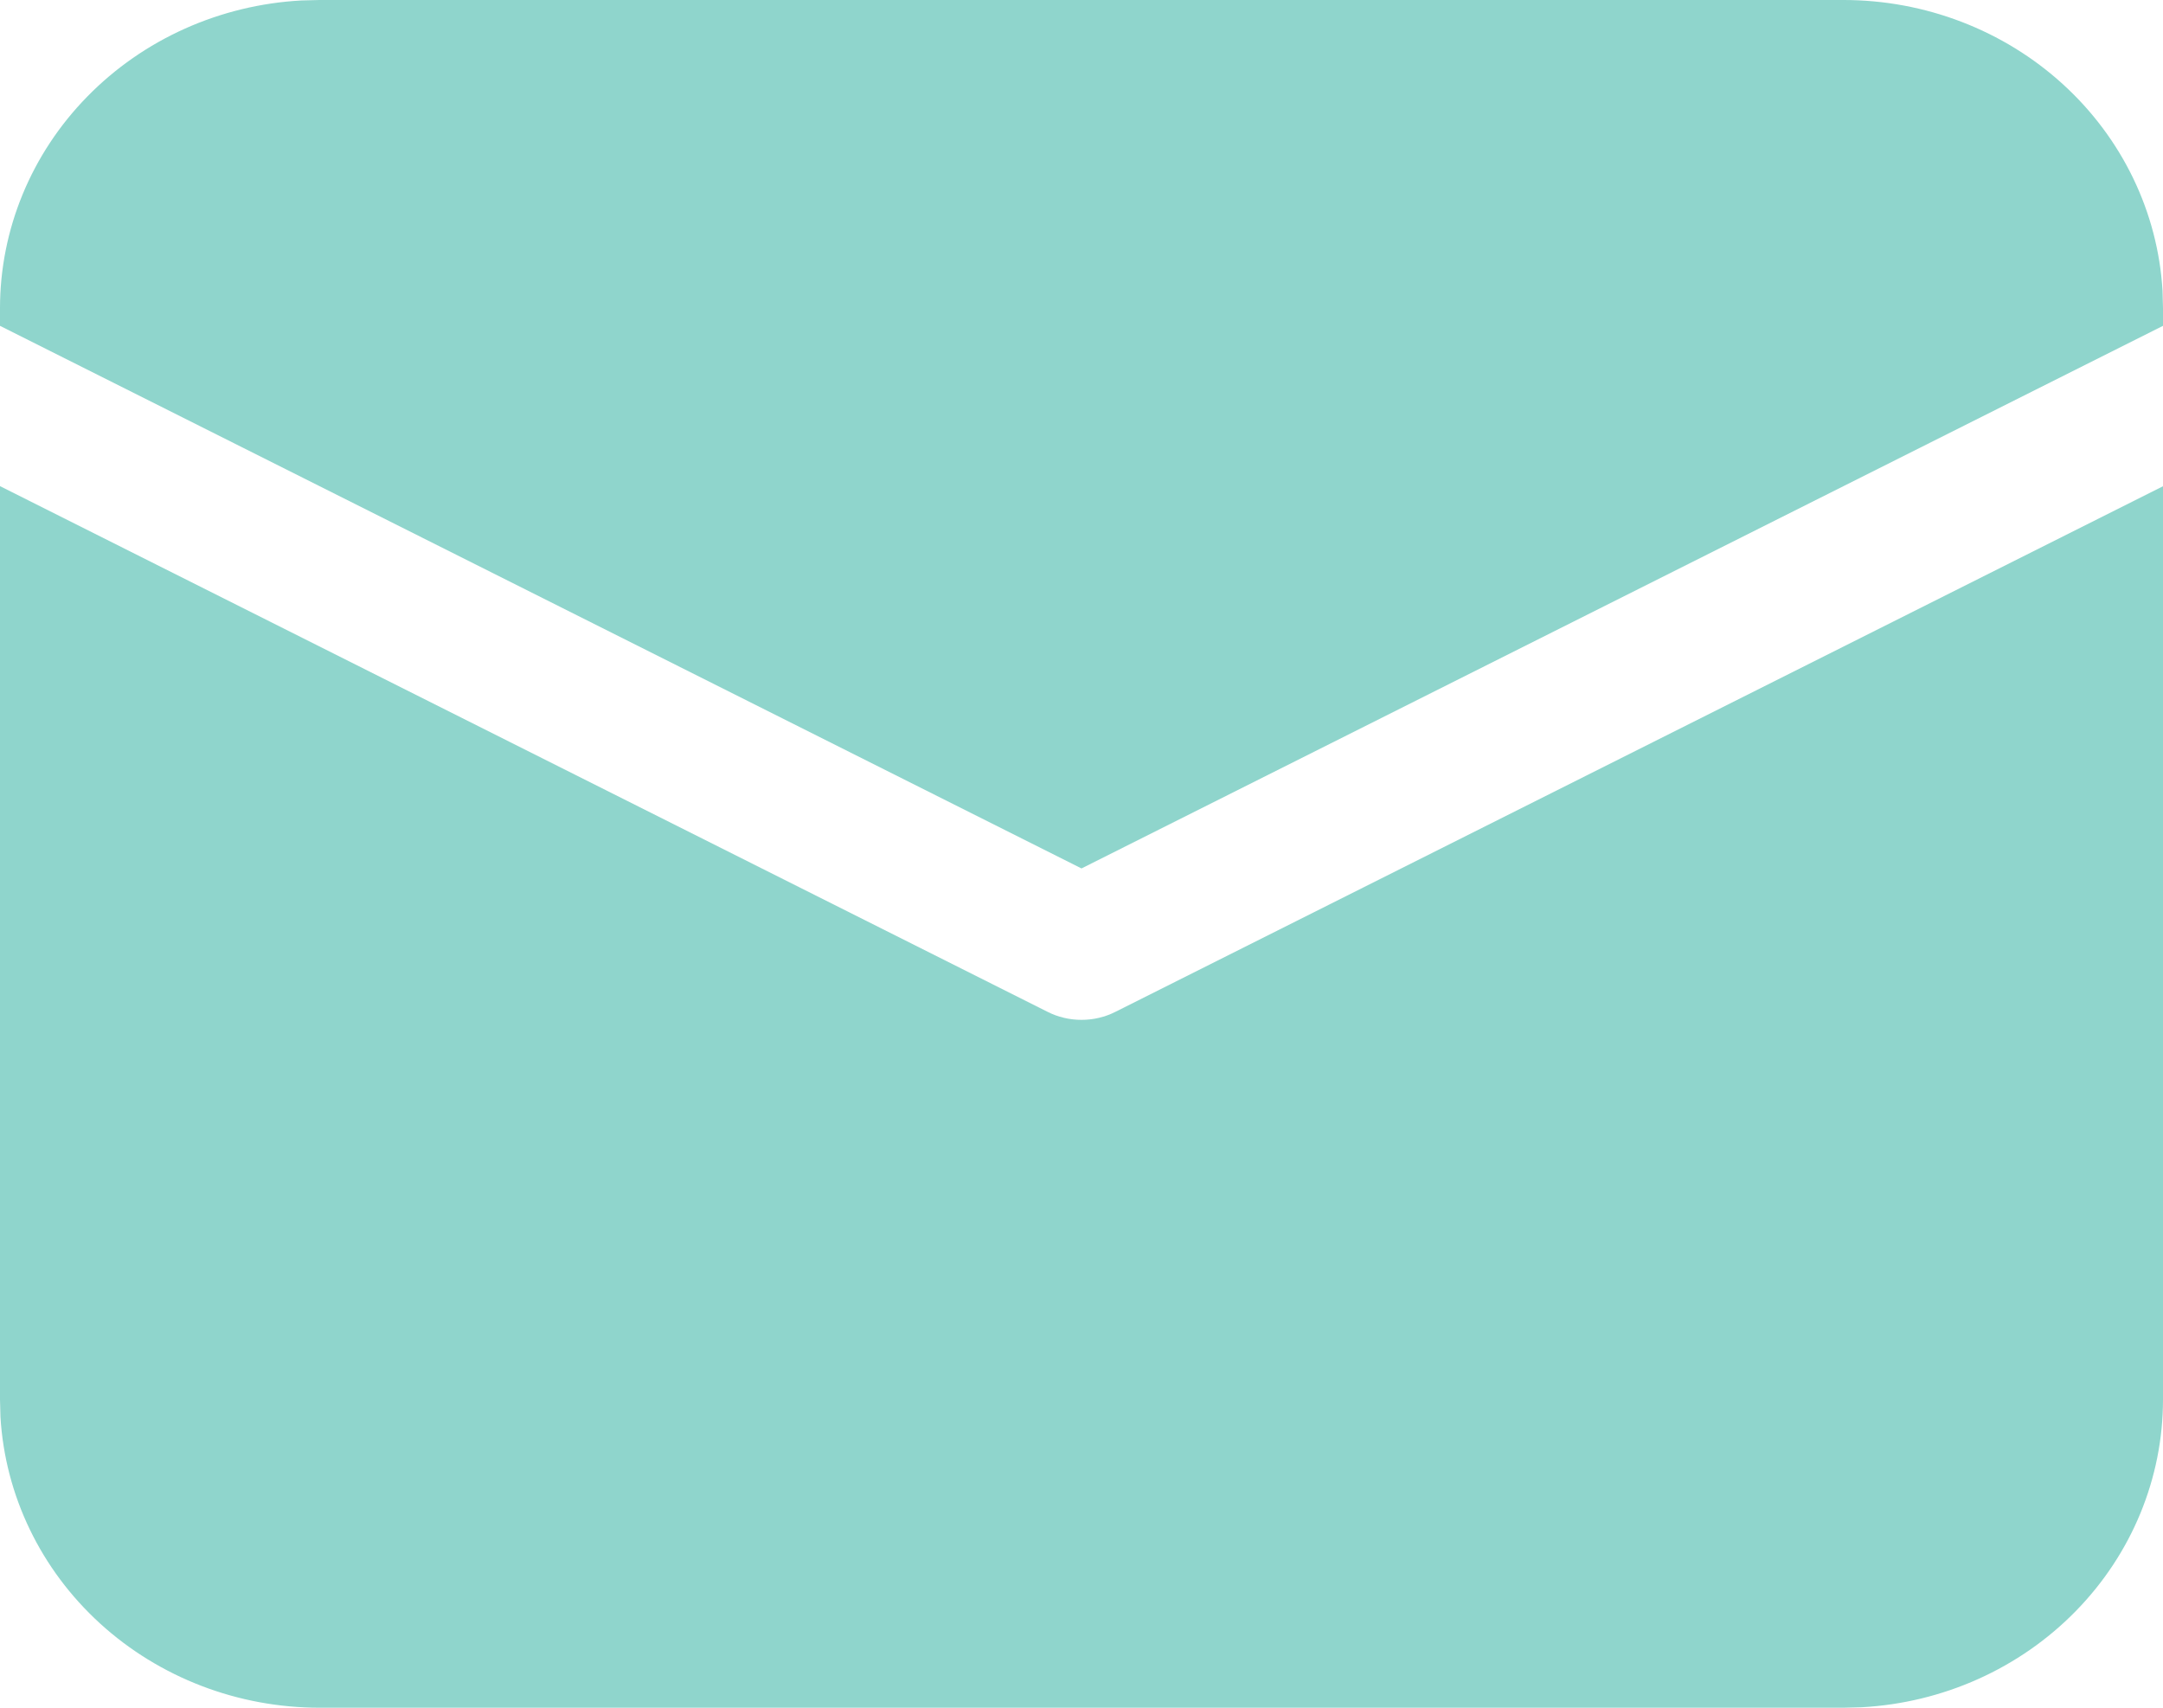 <svg width="19" height="15" viewBox="0 0 19 15" fill="none" xmlns="http://www.w3.org/2000/svg">
<path d="M6.02402e-09 4.27L9.201 8.887C9.293 8.934 9.396 8.958 9.5 8.958C9.604 8.958 9.707 8.934 9.799 8.887L19 4.271V12.292C19 12.983 18.726 13.649 18.233 14.152C17.741 14.655 17.068 14.957 16.352 14.996L16.193 15H2.807C2.09 15 1.4 14.735 0.879 14.26C0.358 13.785 0.045 13.136 0.004 12.445L6.02402e-09 12.292V4.27ZM2.807 5.81266e-09H16.193C16.91 -4.52889e-05 17.6 0.265 18.121 0.74C18.642 1.215 18.955 1.864 18.996 2.555L19 2.708V2.862L9.5 7.628L6.02402e-09 2.862V2.708C-4.69358e-05 2.017 0.274 1.351 0.767 0.848C1.259 0.345 1.932 0.043 2.648 0.004L2.807 5.81266e-09Z" fill="#8FD5CC"/>
</svg>
